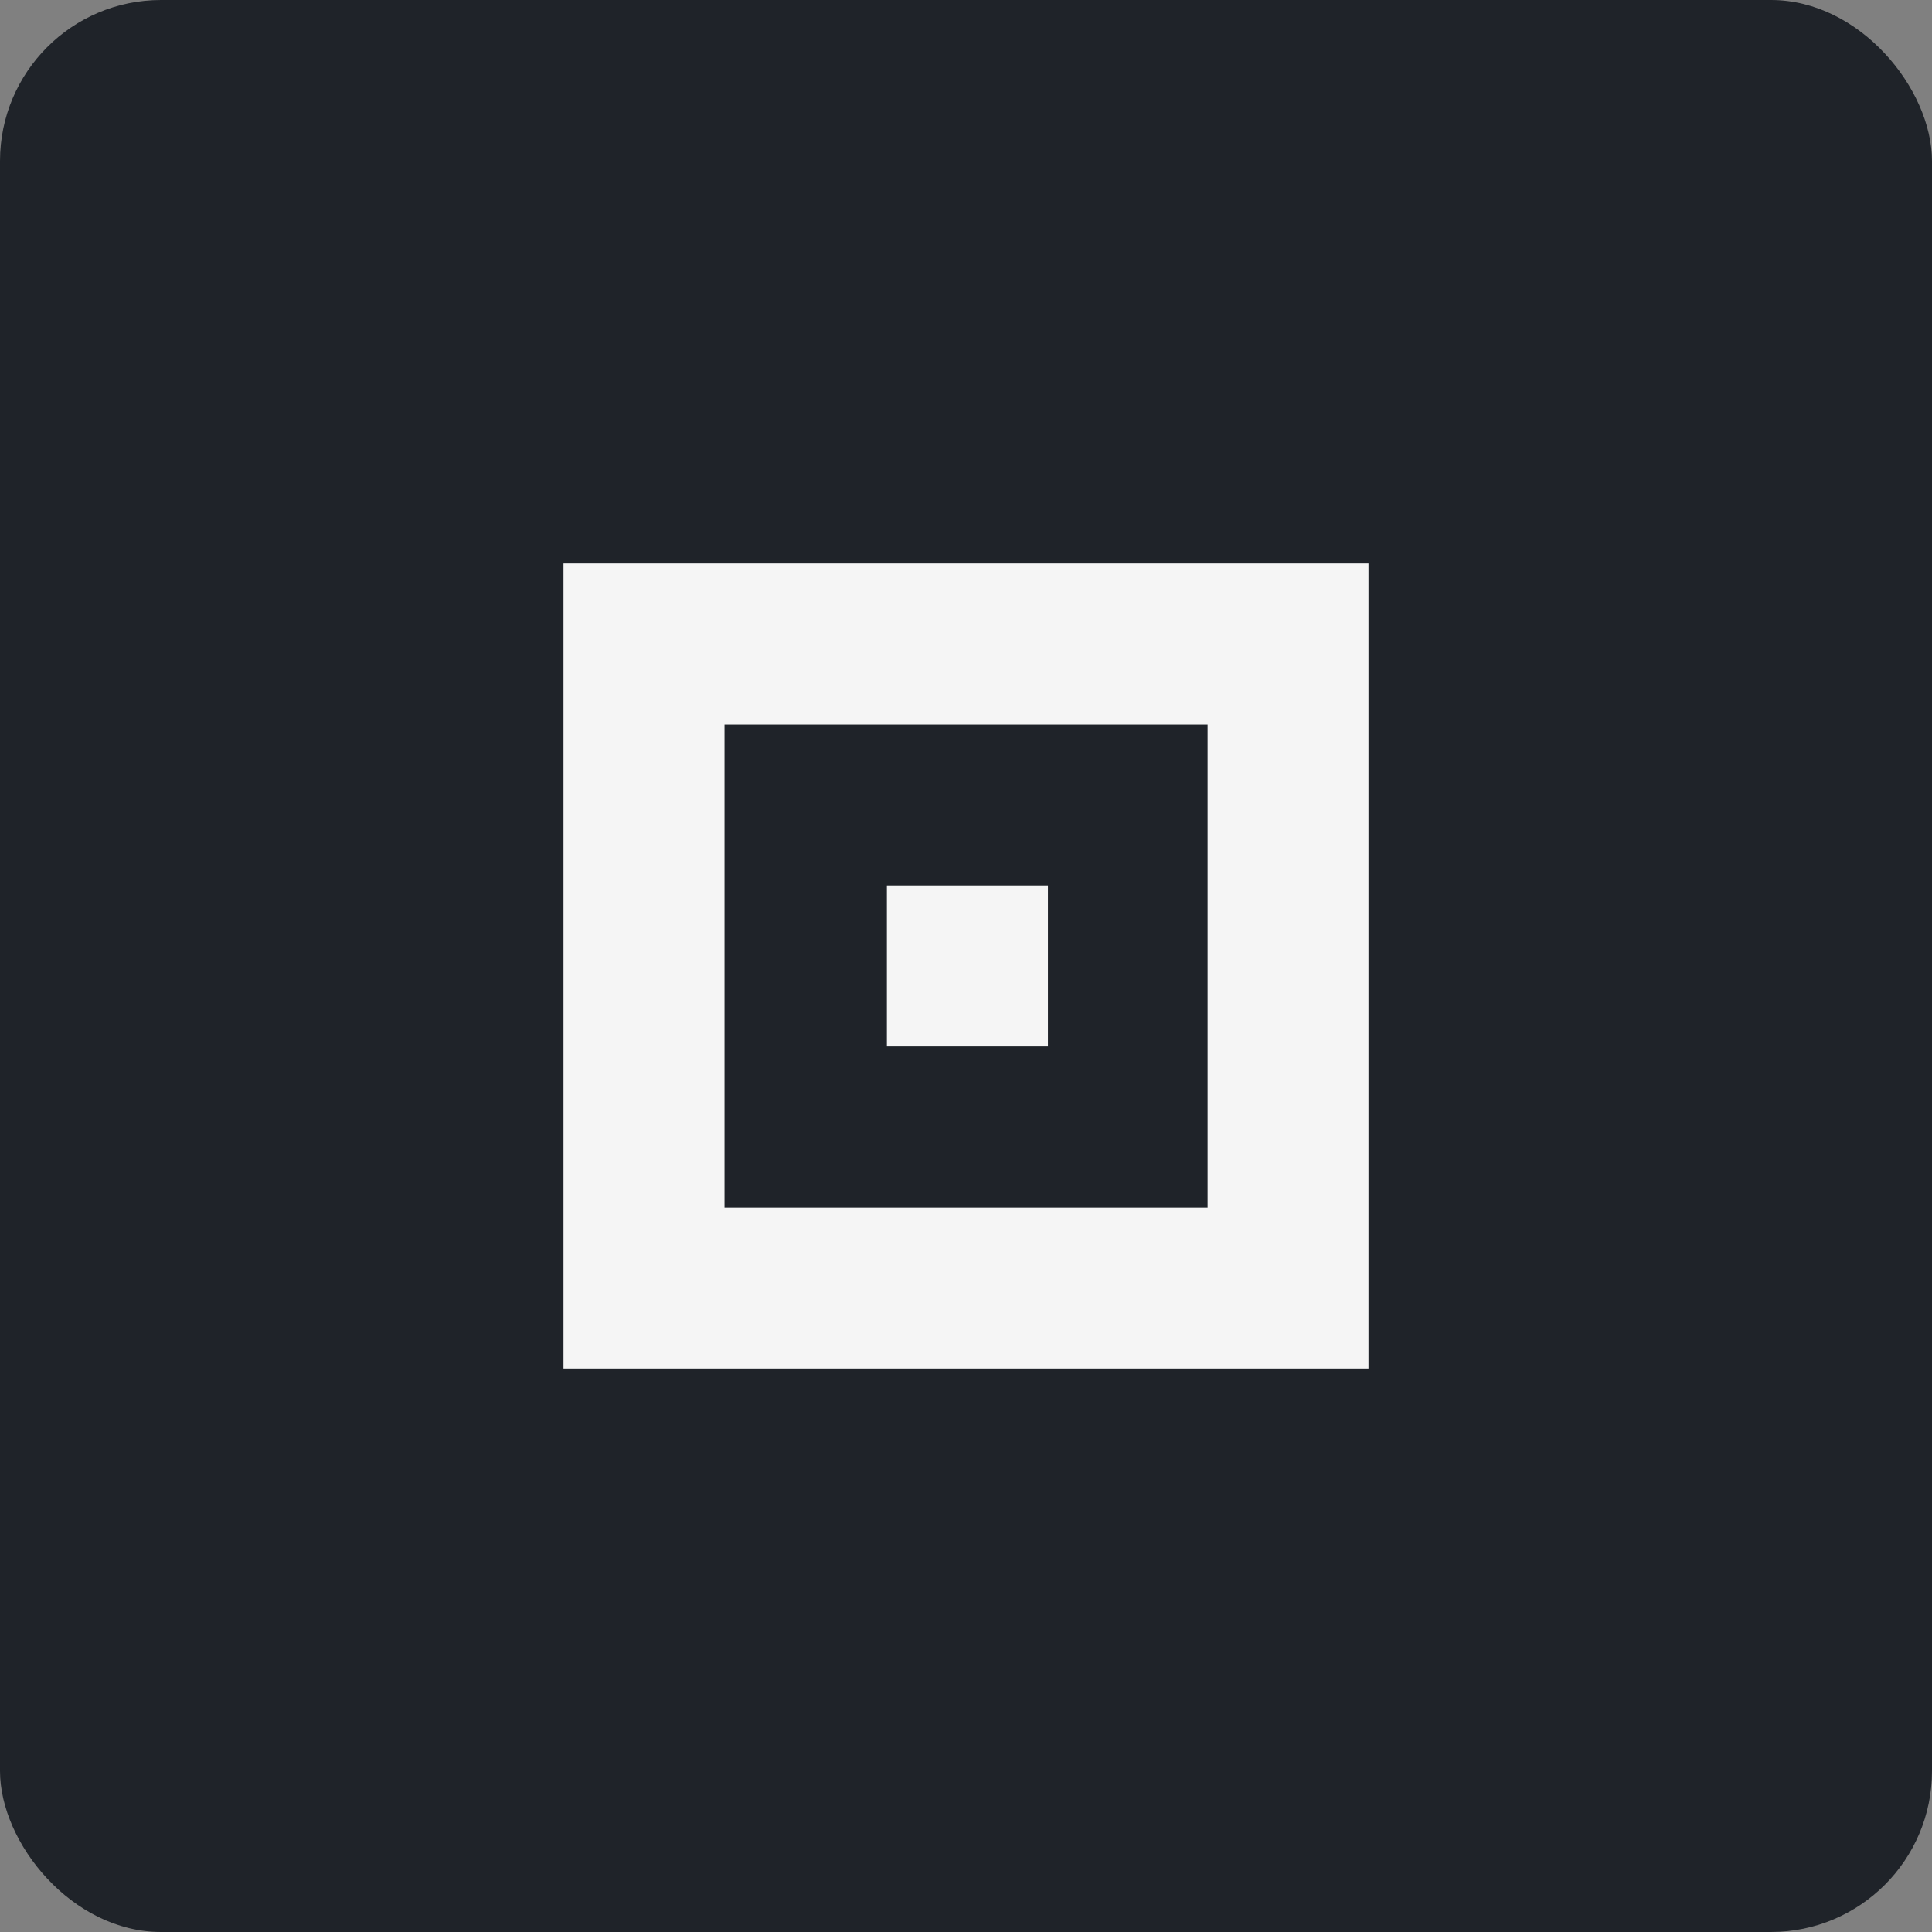<svg width="48" height="48" viewBox="0 0 48 48" fill="none" xmlns="http://www.w3.org/2000/svg">
<rect x="0" y="0" width="48" height="48" fill="#808080" stroke="none"/>
<rect width="48" height="48" rx="4" fill="#1F2329"/>
<path d="M26.036 21.998H22.035V25.999H26.036V21.998Z" fill="#F5F5F5"/>
<path d="M14 14V34H34V14H14ZM30.003 30.003H18.001V18.001H30.003V30.003Z" fill="#F5F5F5"/>
</svg>
